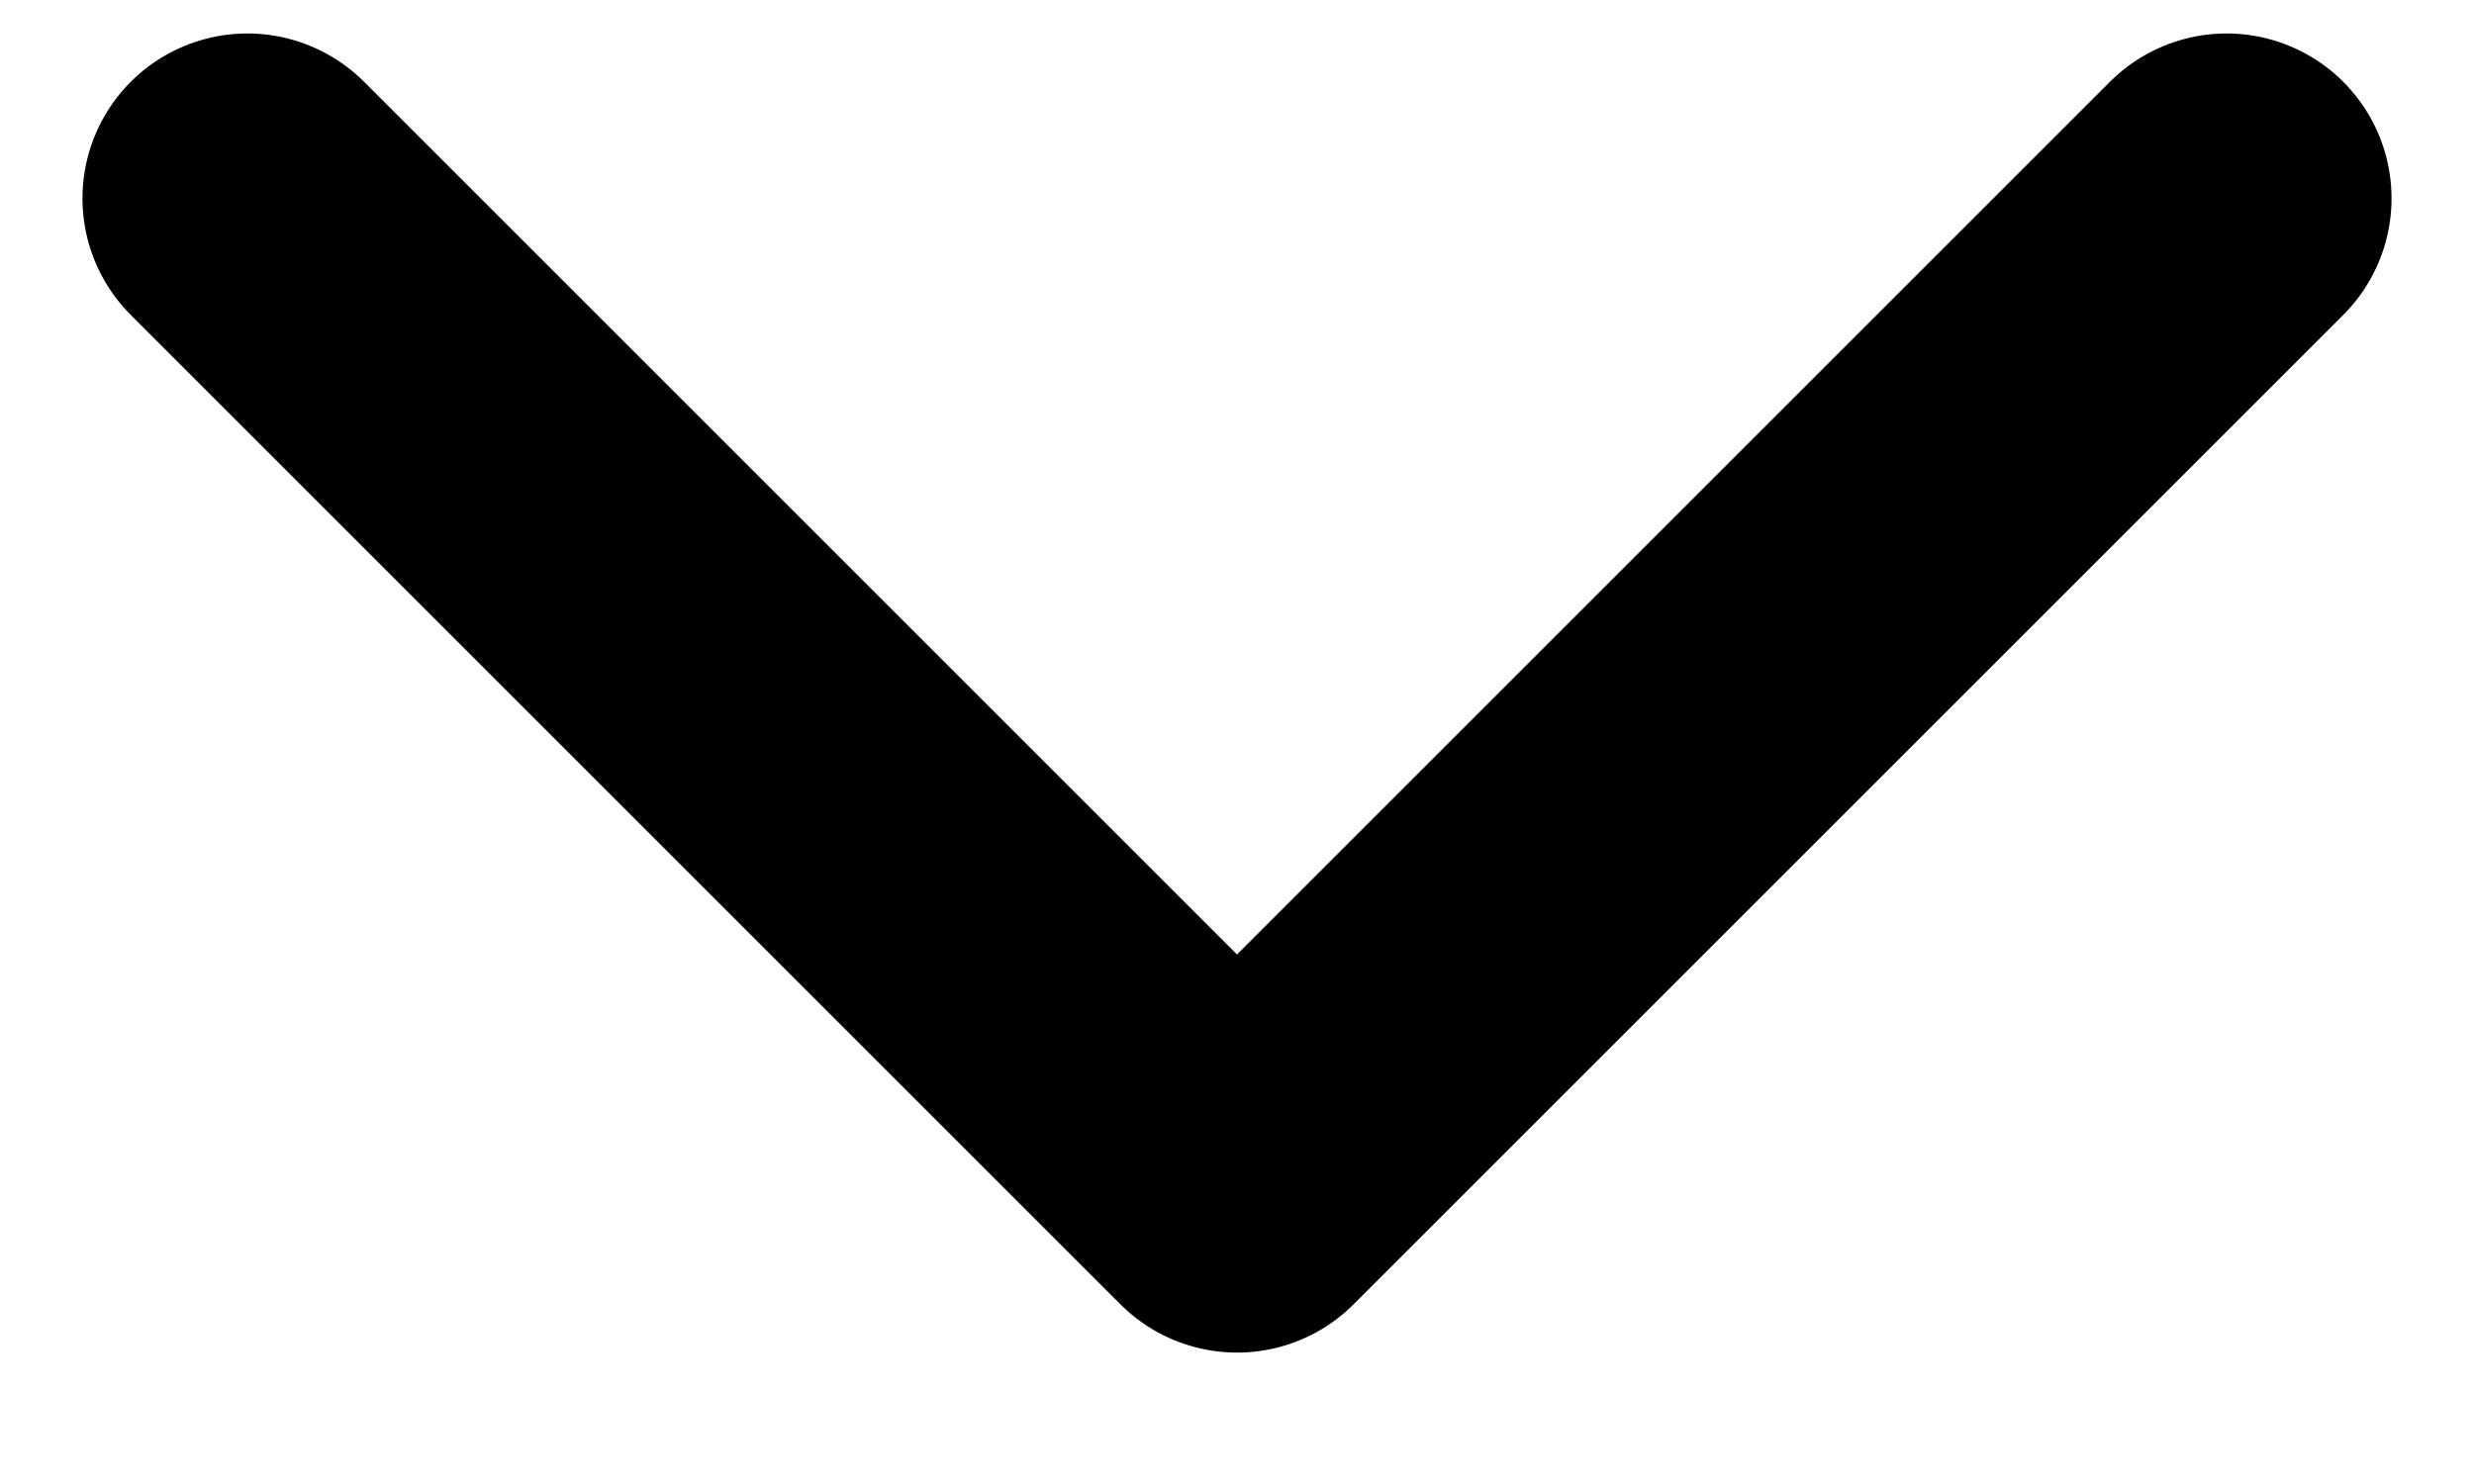 <svg width="15" height="9" viewBox="0 0 15 9" fill="none" xmlns="http://www.w3.org/2000/svg">
<path d="M1.5 1.203L7.5 7.203L13.5 1.203" stroke="black" stroke-width="2" stroke-linecap="round" stroke-linejoin="round"/>
</svg>
